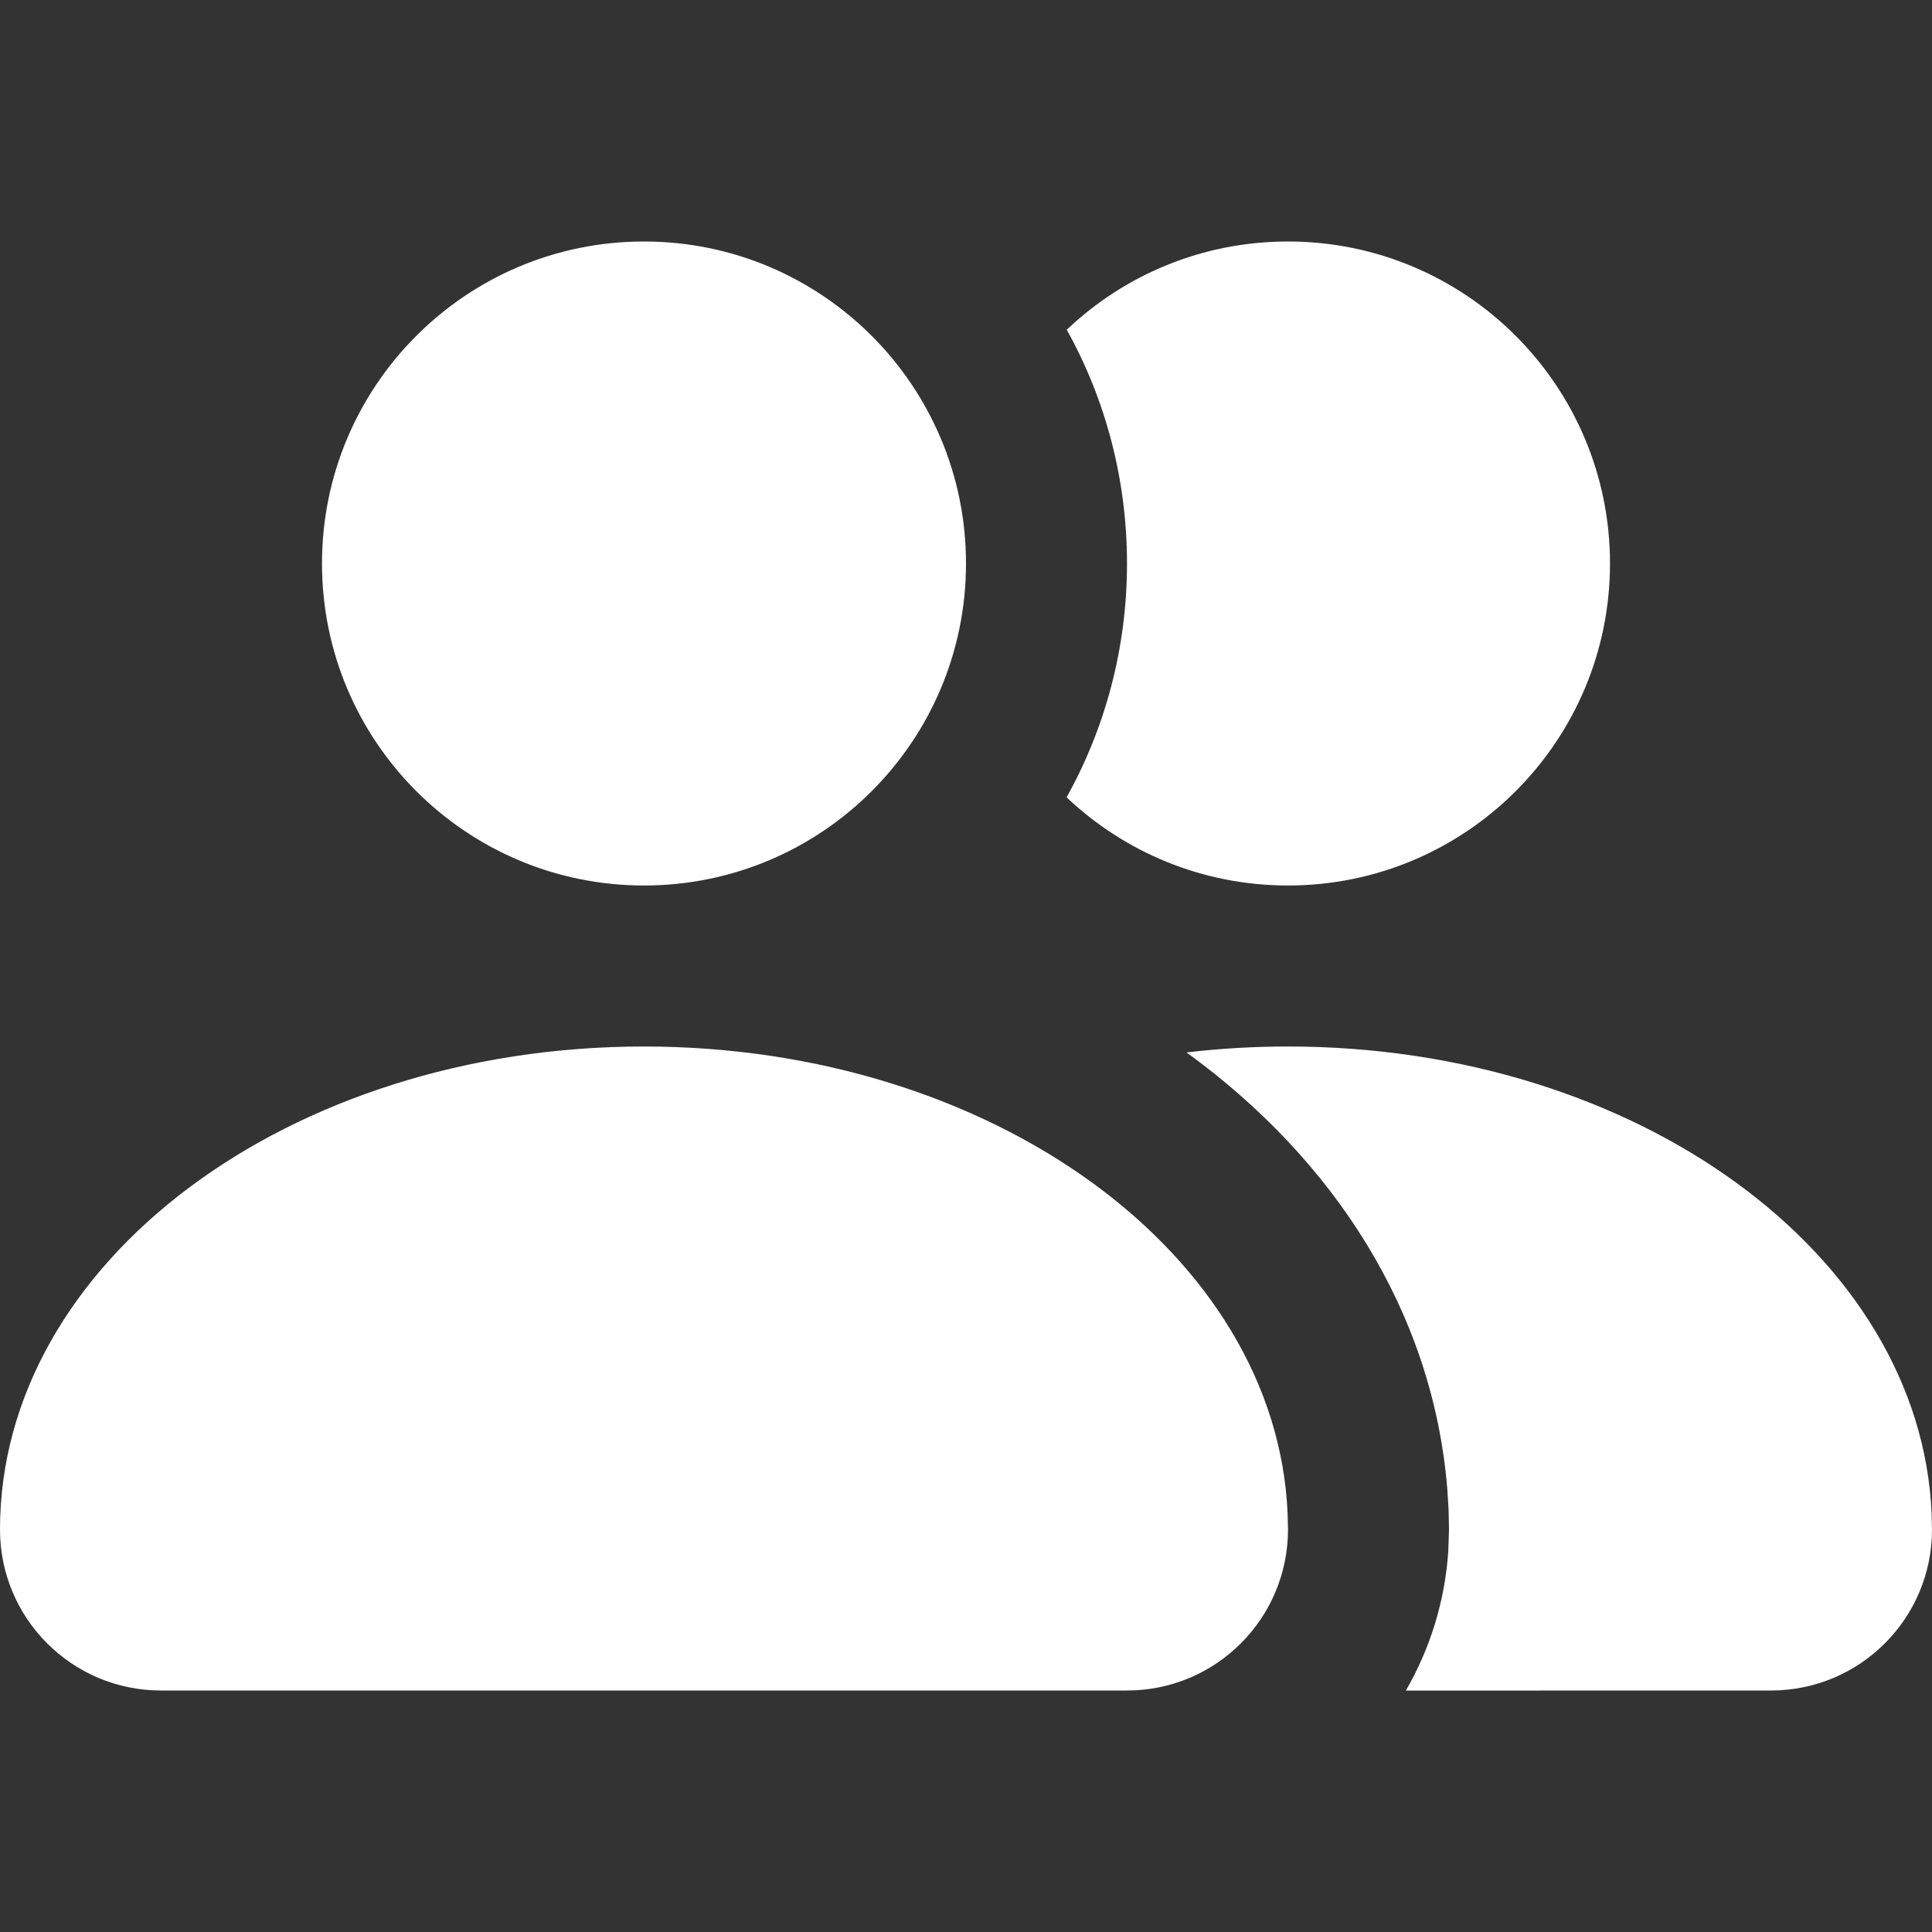 <svg width="24" height="24" viewBox="0 0 24 24" fill="none" xmlns="http://www.w3.org/2000/svg">
<rect x="0" y="0" width="24" height="24" fill="#333333" stroke="none"/>
<path fill-rule="evenodd" clip-rule="evenodd" d="M16 13C20.328 13 23.854 15.578 23.995 18.798L24 19C24 20.105 23.105 21 22 21L17.464 21.001C17.762 20.486 17.949 19.898 17.991 19.271L18 19L17.995 18.754L17.978 18.485C17.795 16.293 16.573 14.405 14.74 13.074C15.15 13.025 15.571 13 16 13ZM8 13C12.328 13 15.854 15.578 15.995 18.798L16 19C16 20.105 15.105 21 14 21H2C0.895 21 0 20.105 0 19C0 15.686 3.582 13 8 13ZM16 3C18.209 3 20 4.791 20 7C20 9.209 18.209 11 16 11C14.935 11 13.967 10.584 13.25 9.905C13.728 9.044 14 8.054 14 7C14 5.946 13.729 4.956 13.252 4.096C13.967 3.416 14.935 3 16 3ZM8 3C10.209 3 12 4.791 12 7C12 9.209 10.209 11 8 11C5.791 11 4 9.209 4 7C4 4.791 5.791 3 8 3Z" fill="#ffffff"/>
</svg>
